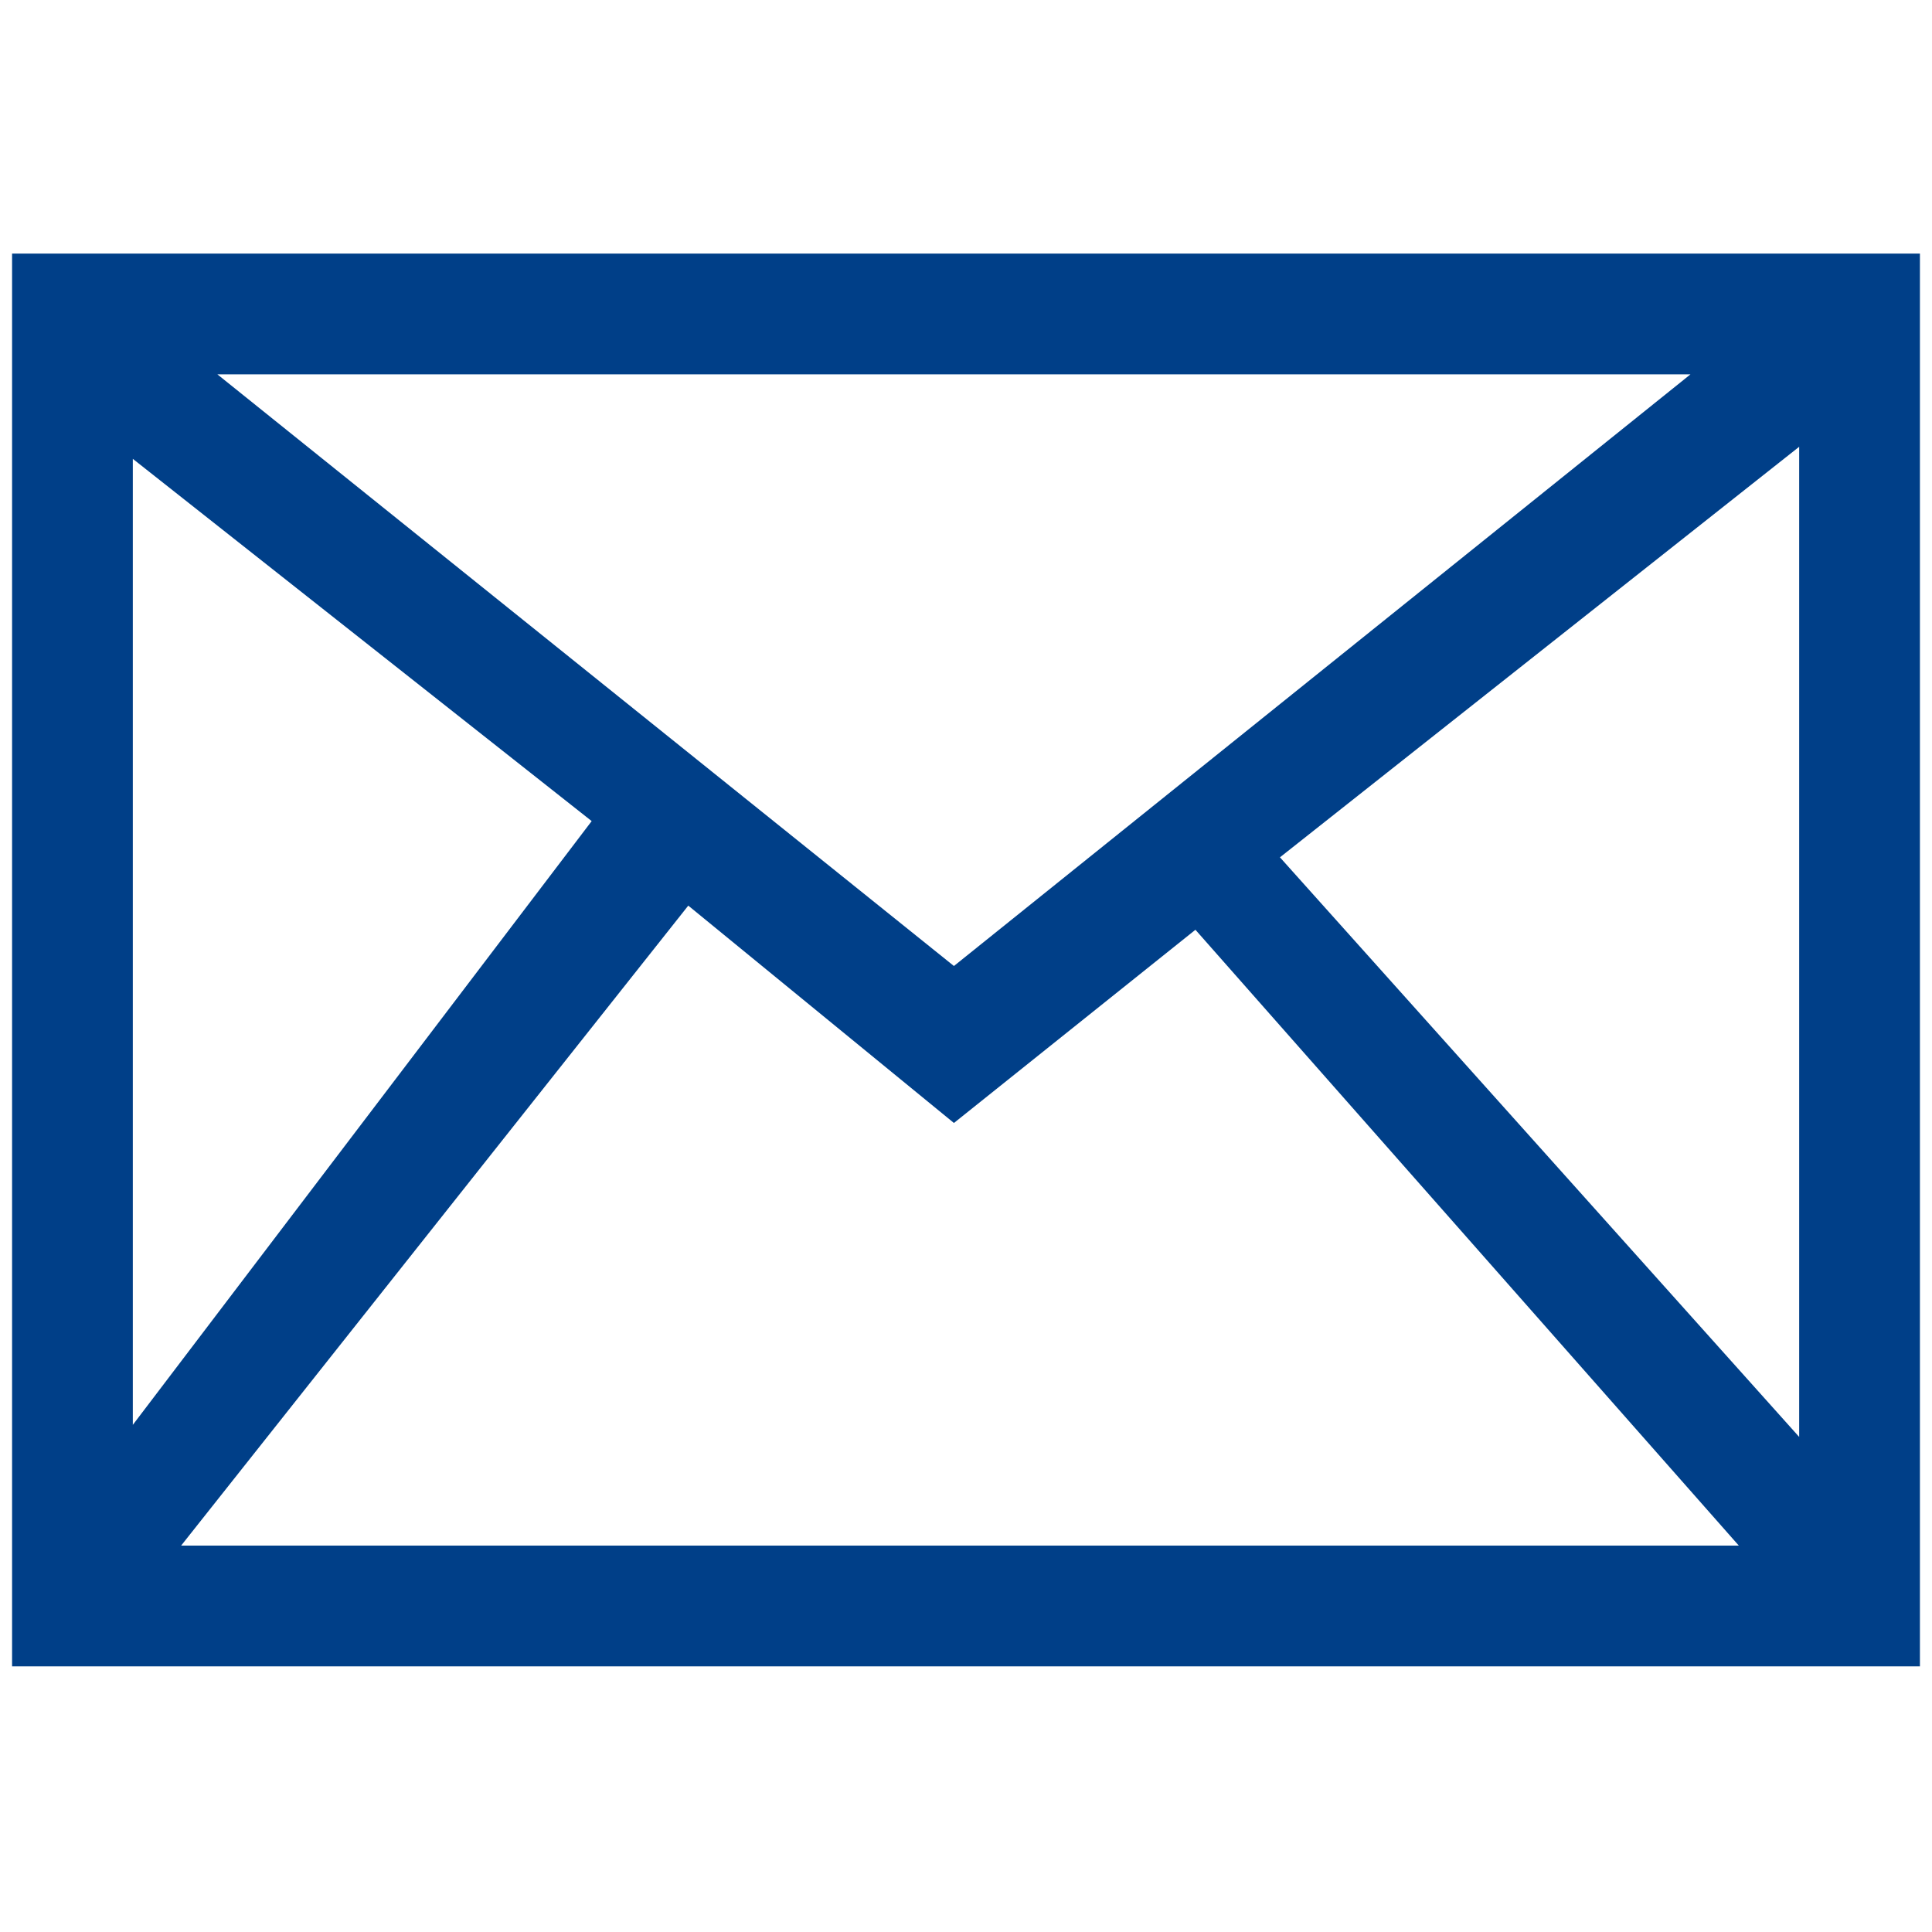 <?xml version="1.0" encoding="utf-8"?>
<!-- Generator: Adobe Illustrator 25.0.0, SVG Export Plug-In . SVG Version: 6.00 Build 0)  -->
<svg version="1.1" id="レイヤー_1" xmlns="http://www.w3.org/2000/svg" xmlns:xlink="http://www.w3.org/1999/xlink" x="0px"
	 y="0px" width="16px" height="16px" viewBox="0 0 16 16" style="enable-background:new 0 0 16 16;" xml:space="preserve">
<style type="text/css">
	.st0{fill:#003F88;}
</style>
<path class="st0" d="M0.1,2.1v11.7h15.8V2.1H0.1z M1.1,3.8l3.8,3l-3.8,5V3.8z M7.9,8L1.8,3.1H14L7.9,8z M5.7,7.5l2.2,1.8l2-1.6
	l4.5,5.1H1.5L5.7,7.5z M10.6,7.1l4.3-3.4v8.2L10.6,7.1z"/>
</svg>
